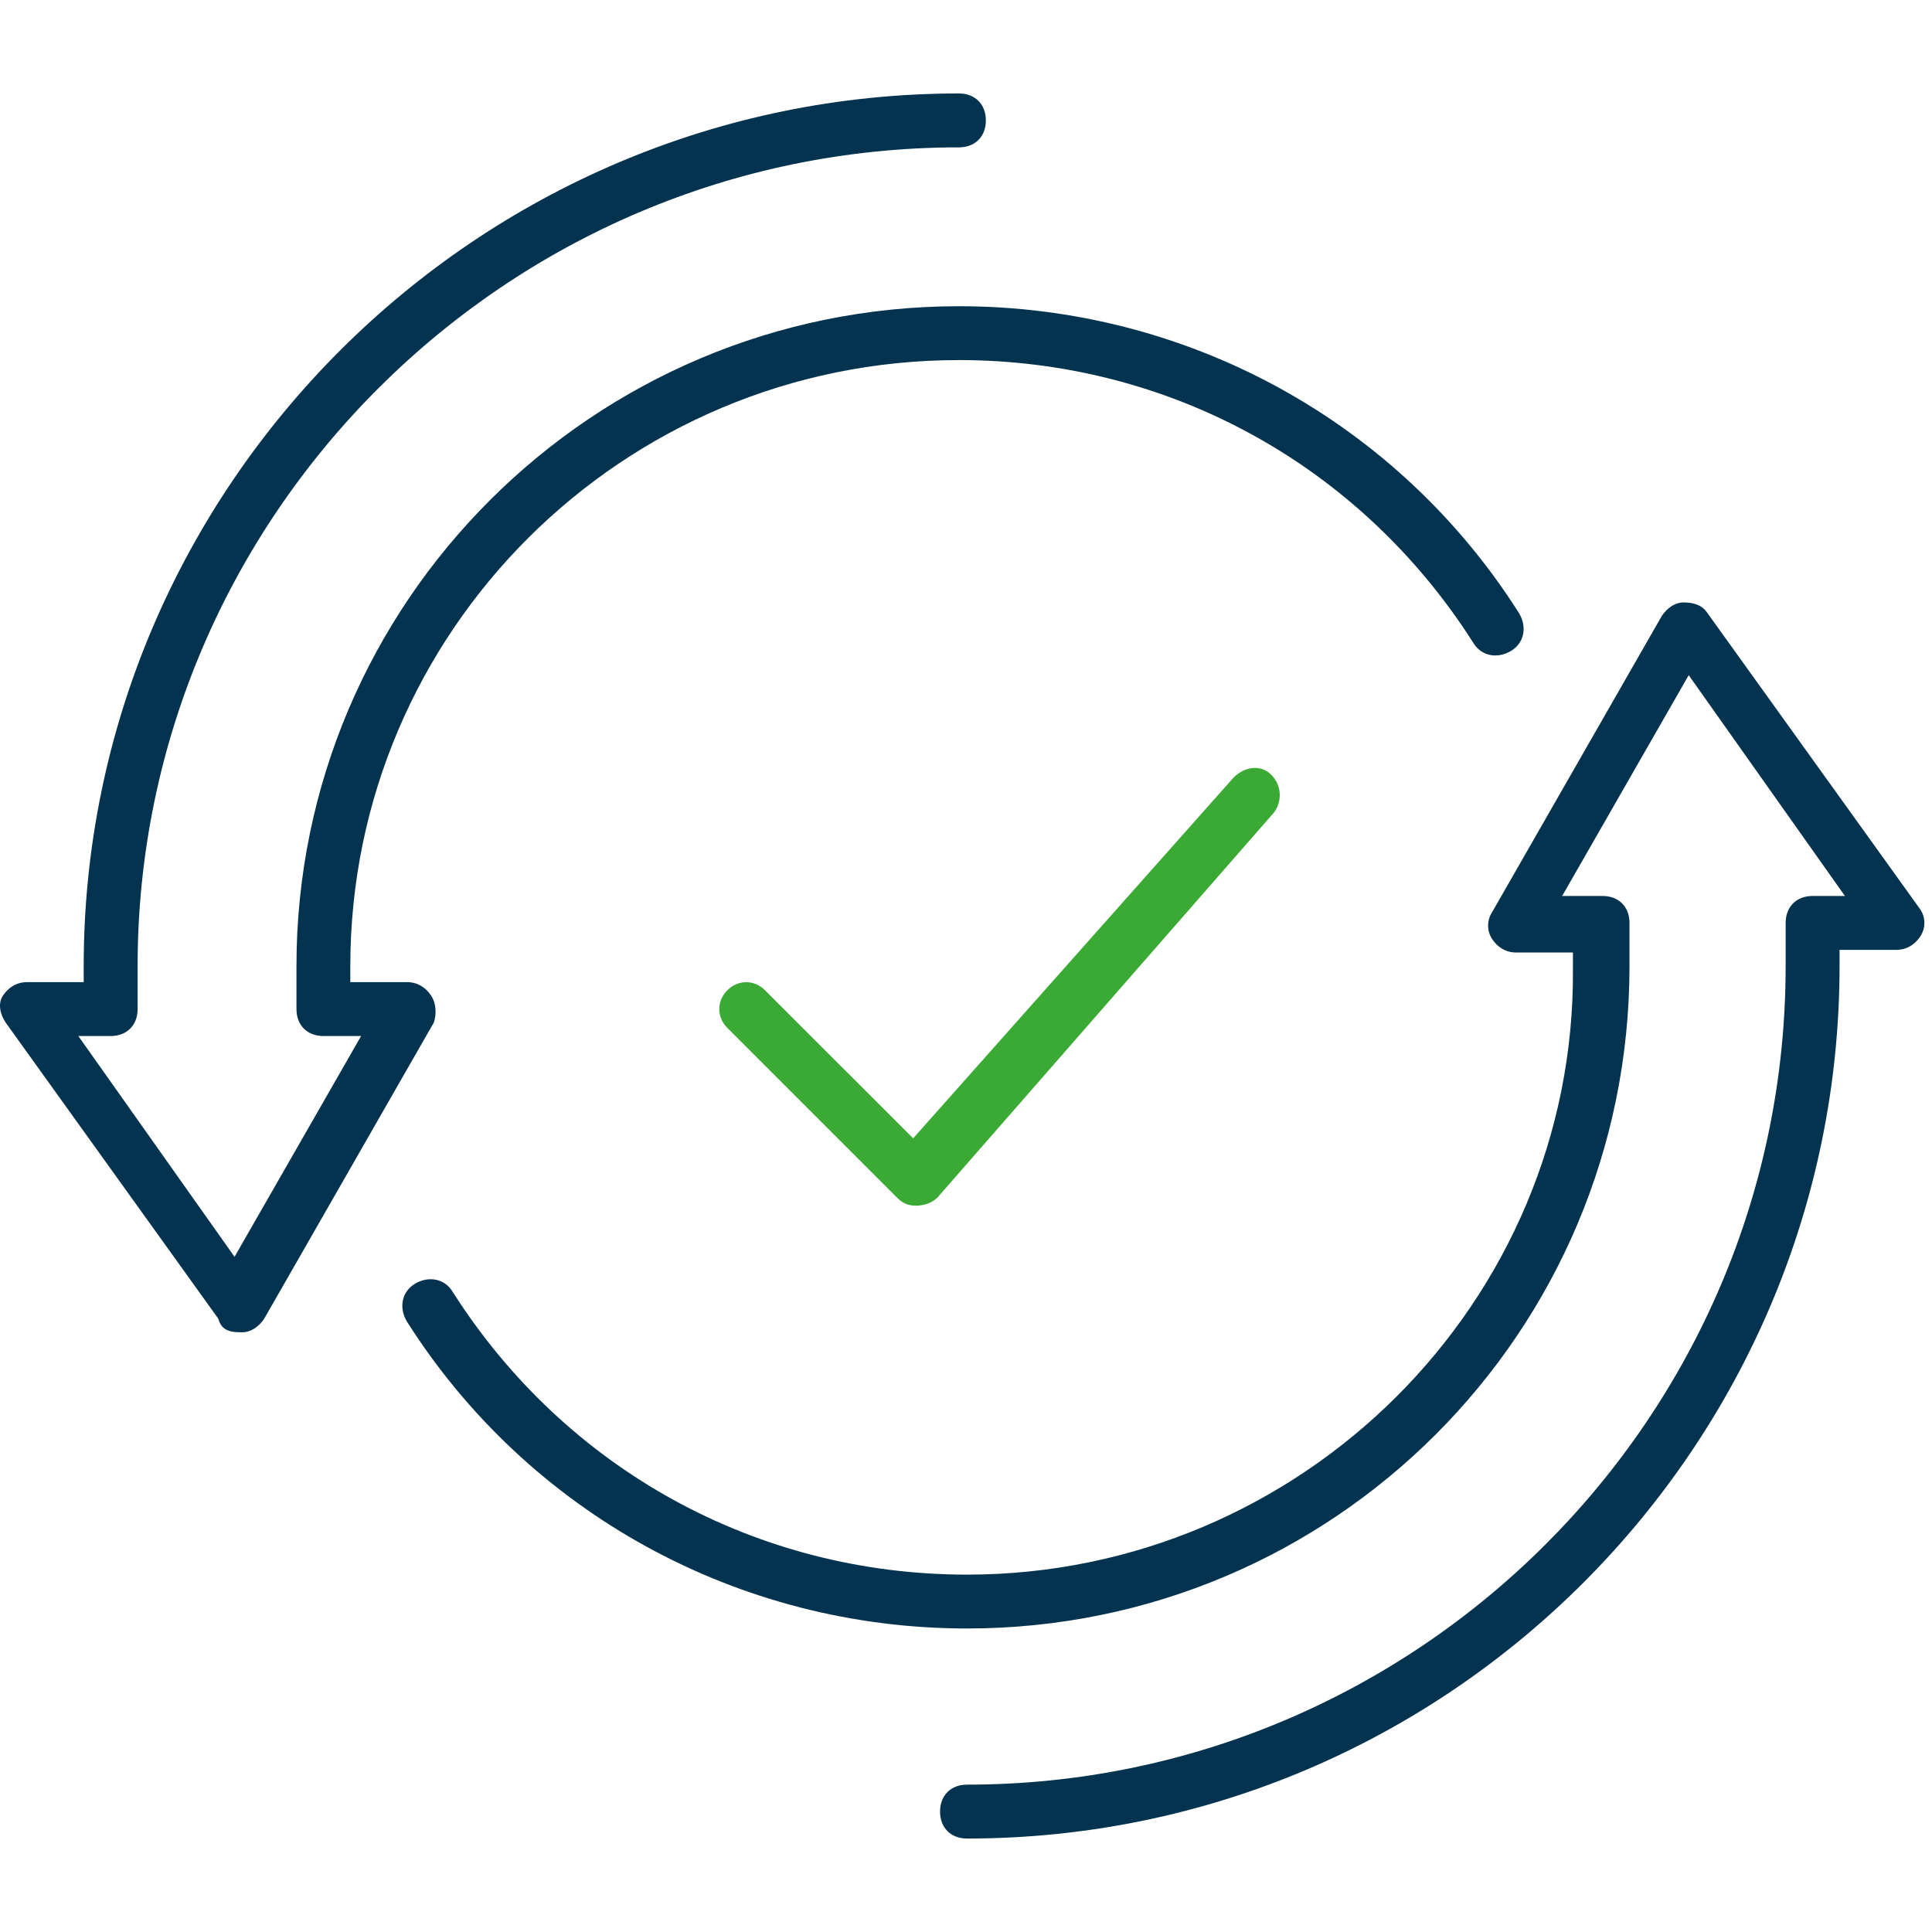 <?xml version="1.0" encoding="UTF-8"?> <svg xmlns="http://www.w3.org/2000/svg" width="40" height="40" viewBox="0 0 40 40" fill="none"><path d="M8.926 20.613C8.814 20.446 8.647 20.334 8.424 20.334H7.253V20C7.253 13.086 12.884 7.455 19.854 7.455C24.203 7.455 28.161 9.63 30.503 13.309C30.67 13.588 31.005 13.644 31.283 13.477C31.562 13.309 31.618 12.975 31.451 12.696C28.942 8.738 24.593 6.34 19.854 6.34C12.271 6.34 6.138 12.473 6.138 20V20.892C6.138 21.227 6.361 21.45 6.696 21.45H7.476L4.856 26.021L1.622 21.45H2.291C2.626 21.45 2.849 21.227 2.849 20.892V20C2.849 10.689 10.487 3.051 19.854 3.051C20.188 3.051 20.411 2.828 20.411 2.493C20.411 2.159 20.188 1.935 19.854 1.935C9.874 1.935 1.733 10.076 1.733 20V20.334H0.563C0.34 20.334 0.172 20.446 0.061 20.613C-0.051 20.781 0.005 21.004 0.117 21.171L4.521 27.304C4.577 27.527 4.744 27.583 4.967 27.583C4.967 27.583 4.967 27.583 5.023 27.583C5.19 27.583 5.357 27.471 5.469 27.304L8.982 21.171C9.037 21.004 9.037 20.781 8.926 20.613Z" fill="#03334F"></path><path d="M39.758 18.829L35.353 12.696C35.242 12.529 35.075 12.473 34.852 12.473C34.684 12.473 34.517 12.585 34.406 12.752L30.893 18.885C30.782 19.052 30.782 19.275 30.893 19.442C31.005 19.61 31.172 19.721 31.395 19.721H32.566V20.056C32.622 26.969 26.935 32.601 20.021 32.601C15.672 32.601 11.714 30.426 9.372 26.746C9.205 26.468 8.87 26.412 8.591 26.579C8.313 26.746 8.257 27.081 8.424 27.36C10.933 31.318 15.282 33.716 20.021 33.716C27.604 33.716 33.737 27.583 33.737 20V19.108C33.737 18.773 33.514 18.55 33.179 18.55H32.343L34.963 13.979L38.197 18.55H37.528C37.194 18.55 36.97 18.773 36.97 19.108V20C36.97 29.367 29.332 36.949 20.021 36.949C19.686 36.949 19.463 37.172 19.463 37.507C19.463 37.842 19.686 38.065 20.021 38.065C30.001 38.065 38.086 29.924 38.086 20V19.666H39.256C39.479 19.666 39.647 19.554 39.758 19.387C39.87 19.22 39.87 18.996 39.758 18.829Z" fill="#03334F"></path><path d="M18.962 24.962C18.794 24.962 18.683 24.906 18.571 24.795L15.059 21.282C14.836 21.059 14.836 20.725 15.059 20.502C15.282 20.279 15.616 20.279 15.839 20.502L18.906 23.568L25.541 16.097C25.764 15.874 26.098 15.818 26.321 16.041C26.544 16.264 26.544 16.599 26.377 16.822L19.408 24.795C19.296 24.906 19.129 24.962 18.962 24.962Z" fill="#3AAA35"></path></svg> 